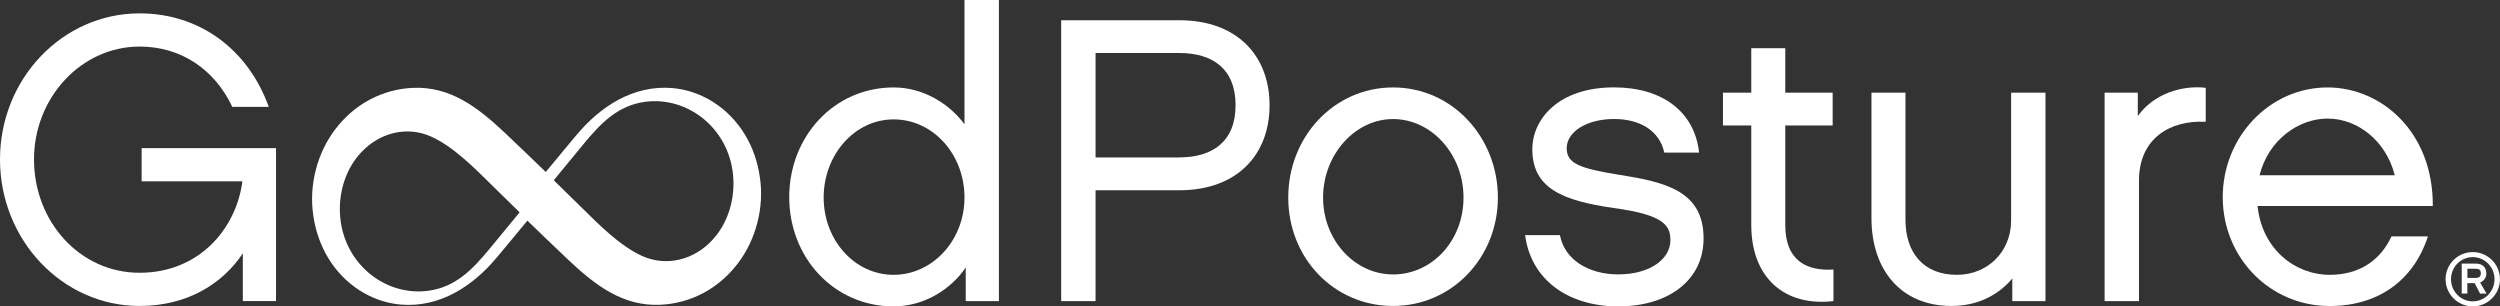 <?xml version="1.0" encoding="UTF-8"?><svg id="a" xmlns="http://www.w3.org/2000/svg" viewBox="0 0 461.75 56.59"><rect x="0" y="0" width="461.75" height="56.59" fill="#333333" stroke="none"/><defs><style>.b{fill:#fff;}</style></defs><path class="b" d="M457.35,51.33h-1.62v-1.69h1.62c.53,0,.86,.22,.86,.85s-.43,.84-.86,.84m1.91,2.89l-1.18-2.05c.69-.25,1.15-.89,1.15-1.68,0-1.1-.73-1.8-1.9-1.8h-2.65v5.52h1.04v-1.91h1.35l1,1.93h1.19Zm1.48-2.65c0,2.26-1.8,4.09-4.02,4.09s-4.02-1.83-4.02-4.09,1.8-4.08,4.02-4.08,4.02,1.83,4.02,4.08m1,0c0-2.76-2.25-5.01-5.02-5.01s-5.02,2.25-5.02,5.01,2.25,5.02,5.02,5.02,5.02-2.25,5.02-5.02"/><path class="b" d="M217.83,3.74h-21.83V55.62h6.35v-20.48h15.47c10.69,0,16.67-6.58,16.67-15.7s-5.98-15.7-16.67-15.7m0,25.34h-15.47V9.79h15.47c6.06,0,10.39,2.84,10.39,9.64s-4.34,9.64-10.39,9.64"/><path class="b" d="M257.3,16.15c-10.91,0-19.36,9.12-19.36,20.33s8.45,20.03,19.36,20.03,19.36-8.97,19.36-20.03-8.37-20.33-19.36-20.33m0,34.54c-7.1,0-12.93-6.35-12.93-14.2s5.83-14.5,12.93-14.5,13.01,6.5,13.01,14.5-5.83,14.2-13.01,14.2"/><path class="b" d="M299.09,32.29c-7.55-1.2-9.72-2.17-9.72-4.93,0-2.99,3.66-5.38,8.75-5.38,4.71,0,8.37,2.09,9.27,6.2h6.43c-.82-7.55-6.8-12.04-15.7-12.04-10.32,0-15.1,5.9-15.1,11.44,0,7.25,5.68,9.49,15.03,10.84,9.42,1.27,10.47,3.29,10.47,5.98,0,3.36-3.66,6.28-9.64,6.28-5.53,0-9.94-2.77-10.76-7.25h-6.43c1.05,8.15,7.85,13.16,17.19,13.16s15.77-4.86,15.77-12.56c0-8.75-7.03-10.39-15.55-11.74"/><path class="b" d="M329.74,41.56V23.17h8.75v-6.05h-8.75V8.9h-6.28v8.22h-5.23v6.05h5.23v18.39c0,9.79,6.21,15.1,15.18,14.05v-5.83c-4.71,.3-8.9-1.42-8.9-8.22"/><path class="b" d="M371.45,40.74c0,5.76-4.34,10.02-10.02,10.02-6.13,0-9.49-4.04-9.49-10.17V17.12h-6.28v23.17c0,9.49,5.38,16.22,14.8,16.22,4.71,0,8.6-1.94,11.21-5.08v4.19h6.13V17.12h-6.35v23.62Z"/><path class="b" d="M394.85,21.45v-4.34h-6.13V55.62h6.35v-22.28c0-7.7,5.68-11.21,12.33-10.84v-6.28c-4.41-.52-9.64,1.12-12.56,5.23"/><path class="b" d="M430.28,50.76c-6.35,0-12.48-4.71-13.31-12.71h32.37c.08-13.68-9.49-21.9-19.44-21.9-10.69,0-19.36,9.12-19.36,20.26s8.67,20.11,19.74,20.11c8.9,0,15.47-4.63,18.16-12.86h-6.73c-2.09,4.49-5.98,7.1-11.44,7.1m-.37-28.86c5.61,0,10.84,4.19,12.41,10.47h-24.97c1.64-6.58,7.25-10.47,12.56-10.47"/><path class="b" d="M178.14,0V22.95c-2.77-3.74-7.55-6.8-13.08-6.8-11.06,0-19.29,9.12-19.29,20.26s8.22,20.18,19.29,20.18c5.68,0,10.62-3.21,13.31-7.18v6.21h6.13V0h-6.35Zm-13.08,50.76c-7.25,0-12.93-6.43-12.93-14.28s5.68-14.43,12.93-14.43,13.08,6.43,13.08,14.43-5.98,14.28-13.08,14.28"/><path class="b" d="M26.16,33.49h18.61c-1.12,8.67-7.92,16.89-18.99,16.89S6.28,40.89,6.28,29.45,15.03,8.6,25.79,8.6c7.63,0,13.83,4.19,17.12,11.14h6.73C45.83,9.12,36.85,2.47,25.79,2.47,11.51,2.47,0,14.58,0,29.45s11.51,27.06,25.79,27.06c8.82,0,15.33-4.11,19.06-9.72v8.82h6.13V27.36H26.16v6.13Z"/><path class="b" d="M140.34,32.68c-.4-2.78-1.32-5.45-2.72-7.76-2.99-4.98-8.05-8.22-13.5-8.66-7.15-.57-13.22,3.36-17.73,8.78,0,0-2.65,3.16-5.59,6.73-.53-.52-5.82-5.62-7.55-7.24-5-4.7-10.08-8.62-17.03-8.3-2.75,.12-5.46,.86-7.9,2.16-2.44,1.29-4.61,3.16-6.32,5.39-3.45,4.46-4.98,10.5-4.13,16.06,.4,2.78,1.33,5.45,2.72,7.76,2.99,4.98,8.05,8.22,13.5,8.66,7.15,.57,13.22-3.36,17.73-8.78,0,0,2.65-3.16,5.59-6.73,.53,.52,5.82,5.62,7.55,7.24,5,4.7,10.08,8.62,17.03,8.3,2.75-.13,5.46-.86,7.9-2.16,2.44-1.29,4.61-3.16,6.32-5.39,3.45-4.46,4.98-10.5,4.13-16.06m-49.97,13.34c-3.06,3.7-6.2,7-11.23,7.68-8.17,1.11-16.01-5.27-16.36-14.44-.16-4.14,1.23-8.21,3.83-11.01,3.44-3.77,8.58-5.05,13.08-3,4.09,1.87,7.89,5.73,11.11,8.9,1.46,1.44,3.53,3.47,5.17,5.07-3.05,3.7-5.56,6.75-5.59,6.79m41.26-1.75c-3.44,3.77-8.58,5.05-13.08,3-4.09-1.87-7.89-5.73-11.11-8.9-1.46-1.43-3.53-3.47-5.17-5.07,3.05-3.7,5.56-6.75,5.59-6.79,3.06-3.7,6.2-7,11.23-7.69,8.17-1.11,16.01,5.28,16.36,14.44,.16,4.14-1.23,8.21-3.83,11.01"/></svg>